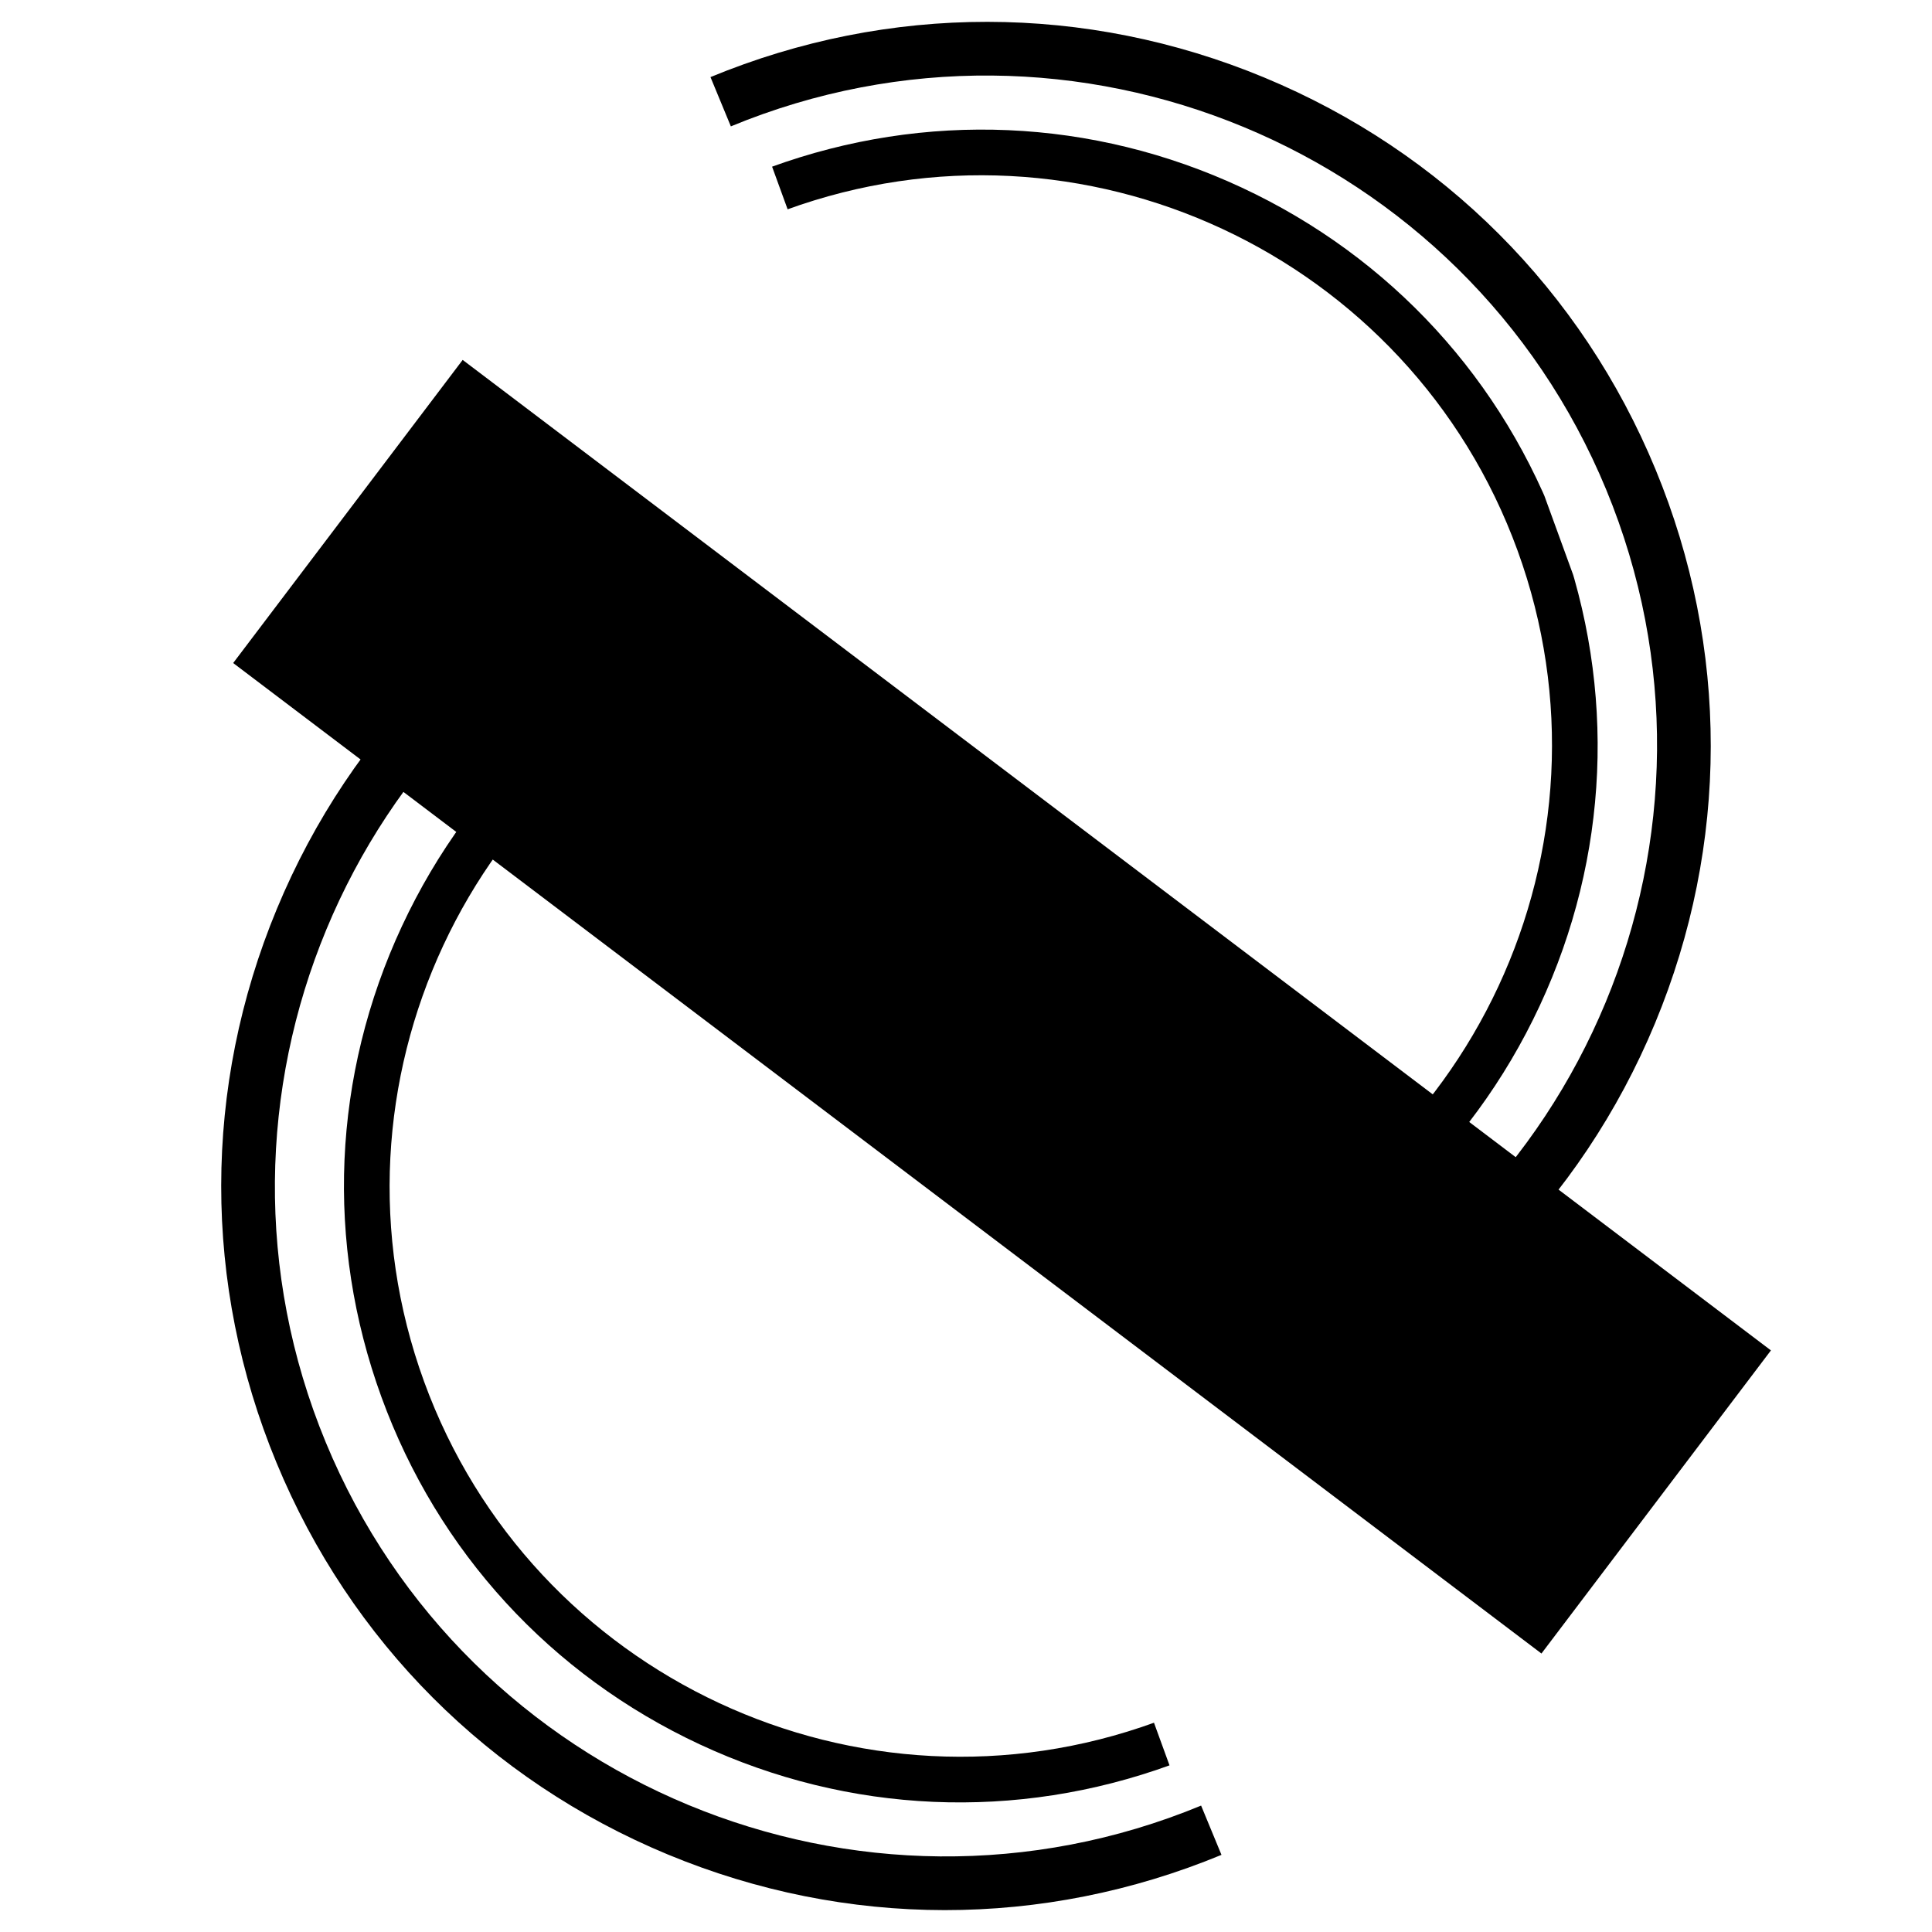 <svg version="1.0" preserveAspectRatio="xMidYMid meet" height="1024" viewBox="0 0 768 768" zoomAndPan="magnify" width="1024" xmlns:xlink="http://www.w3.org/1999/xlink" xmlns="http://www.w3.org/2000/svg"><defs><clipPath id="15b46d133a"><path clip-rule="nonzero" d="M 92 143 L 704 143 L 704 658 L 92 658 Z M 92 143"></path></clipPath><clipPath id="5c39037b6e"><path clip-rule="nonzero" d="M 92.691 263.566 L 183.918 143.074 L 703.973 536.805 L 612.75 657.301 Z M 92.691 263.566"></path></clipPath><clipPath id="16054bf23a"><path clip-rule="nonzero" d="M 282 8 L 681 8 L 681 563 L 282 563 Z M 282 8"></path></clipPath><clipPath id="34f51e7f87"><path clip-rule="nonzero" d="M 502.133 562.312 L 282.102 29.992 L 548.262 -80.023 L 768.293 452.297 Z M 502.133 562.312"></path></clipPath><clipPath id="97a6e9dfd5"><path clip-rule="nonzero" d="M 767.977 452.426 L 547.945 -79.891 L 281.785 30.125 L 501.816 562.441 Z M 767.977 452.426"></path></clipPath><clipPath id="d00f70d455"><path clip-rule="nonzero" d="M 87 205 L 486 205 L 486 760 L 87 760 Z M 87 205"></path></clipPath><clipPath id="e65f55c021"><path clip-rule="nonzero" d="M 219.785 847.262 L -0.246 314.945 L 265.914 204.93 L 485.945 737.246 Z M 219.785 847.262"></path></clipPath><clipPath id="e83c52f35e"><path clip-rule="nonzero" d="M 219.785 847.262 L -0.246 314.945 L 265.914 204.93 L 485.945 737.246 Z M 219.785 847.262"></path></clipPath><clipPath id="8e2d27309d"><path clip-rule="nonzero" d="M 136 241 L 465 241 L 465 717 L 136 717 Z M 136 241"></path></clipPath><clipPath id="c87bfa9390"><path clip-rule="nonzero" d="M 235.41 785.387 L 67.613 324.664 L 297.121 241.078 L 464.914 701.801 Z M 235.41 785.387"></path></clipPath><clipPath id="739ab5761a"><path clip-rule="nonzero" d="M 235.41 785.387 L 67.613 324.664 L 297.121 241.078 L 464.914 701.801 Z M 235.41 785.387"></path></clipPath><clipPath id="4486d19e4a"><path clip-rule="nonzero" d="M 306 51 L 636 51 L 636 527 L 306 527 Z M 306 51"></path></clipPath><clipPath id="24fa397709"><path clip-rule="nonzero" d="M 473.926 526.477 L 306.129 65.75 L 535.637 -17.836 L 703.434 442.891 Z M 473.926 526.477"></path></clipPath><clipPath id="e4a5d46b47"><path clip-rule="nonzero" d="M 703.969 442.695 L 536.172 -18.031 L 306.664 65.555 L 474.461 526.281 Z M 703.969 442.695"></path></clipPath></defs><g clip-path="url(#15b46d133a)"><g clip-path="url(#5c39037b6e)"><path fill-rule="nonzero" fill-opacity="1" d="M 92.691 263.566 L 183.918 143.074 L 704.016 536.836 L 612.789 657.332 Z M 92.691 263.566" fill="#000000"></path></g></g><g clip-path="url(#16054bf23a)"><g clip-path="url(#34f51e7f87)"><g clip-path="url(#97a6e9dfd5)"><path fill-rule="nonzero" fill-opacity="1" d="M 282.43 30.648 L 290.523 50.234 C 426.285 -5.883 582.387 58.902 638.5 194.664 C 694.617 330.426 629.824 486.531 494.062 542.645 L 502.156 562.23 C 573.156 532.883 628.465 477.645 657.922 406.699 C 687.371 335.75 687.434 257.57 658.086 186.57 C 628.738 115.57 573.5 60.262 502.547 30.809 C 431.594 1.359 353.418 1.309 282.43 30.648 Z M 282.43 30.648" fill="#000000"></path></g></g></g><g clip-path="url(#d00f70d455)"><g clip-path="url(#e65f55c021)"><g clip-path="url(#e83c52f35e)"><path fill-rule="nonzero" fill-opacity="1" d="M 265.828 205.758 L 273.922 225.34 C 138.164 281.457 73.363 437.551 129.48 573.312 C 185.594 709.074 341.699 773.867 477.461 717.754 L 485.555 737.336 C 414.555 766.684 336.387 766.617 265.438 737.176 C 194.484 707.727 139.242 652.406 109.895 581.406 C 80.547 510.406 80.613 432.238 110.066 361.285 C 139.516 290.332 194.84 235.102 265.828 205.758 Z M 265.828 205.758" fill="#000000"></path></g></g></g><g clip-path="url(#8e2d27309d)"><g clip-path="url(#c87bfa9390)"><g clip-path="url(#739ab5761a)"><path fill-rule="nonzero" fill-opacity="1" d="M 297.867 241.59 L 304.039 258.535 C 186.559 301.32 125.789 431.695 168.574 549.176 C 211.359 666.652 341.742 727.418 459.223 684.633 L 465.395 701.582 C 403.957 723.957 337.488 721.062 278.23 693.449 C 218.969 665.832 174.004 616.785 151.629 555.348 C 129.254 493.91 132.148 427.441 159.77 368.18 C 187.387 308.918 236.438 263.965 297.867 241.59 Z M 297.867 241.59" fill="#000000"></path></g></g></g><g clip-path="url(#4486d19e4a)"><g clip-path="url(#24fa397709)"><g clip-path="url(#e4a5d46b47)"><path fill-rule="nonzero" fill-opacity="1" d="M 306.426 66.426 L 312.598 83.375 C 430.074 40.59 560.457 101.348 603.242 218.824 C 646.027 336.301 585.258 466.688 467.781 509.473 L 473.953 526.418 C 535.391 504.043 584.426 459.082 612.051 399.828 C 639.672 340.566 642.562 274.09 620.188 212.652 C 597.812 151.215 552.852 102.18 493.59 74.559 C 434.324 46.938 367.855 44.055 306.426 66.426 Z M 306.426 66.426" fill="#000000"></path></g></g></g></svg>